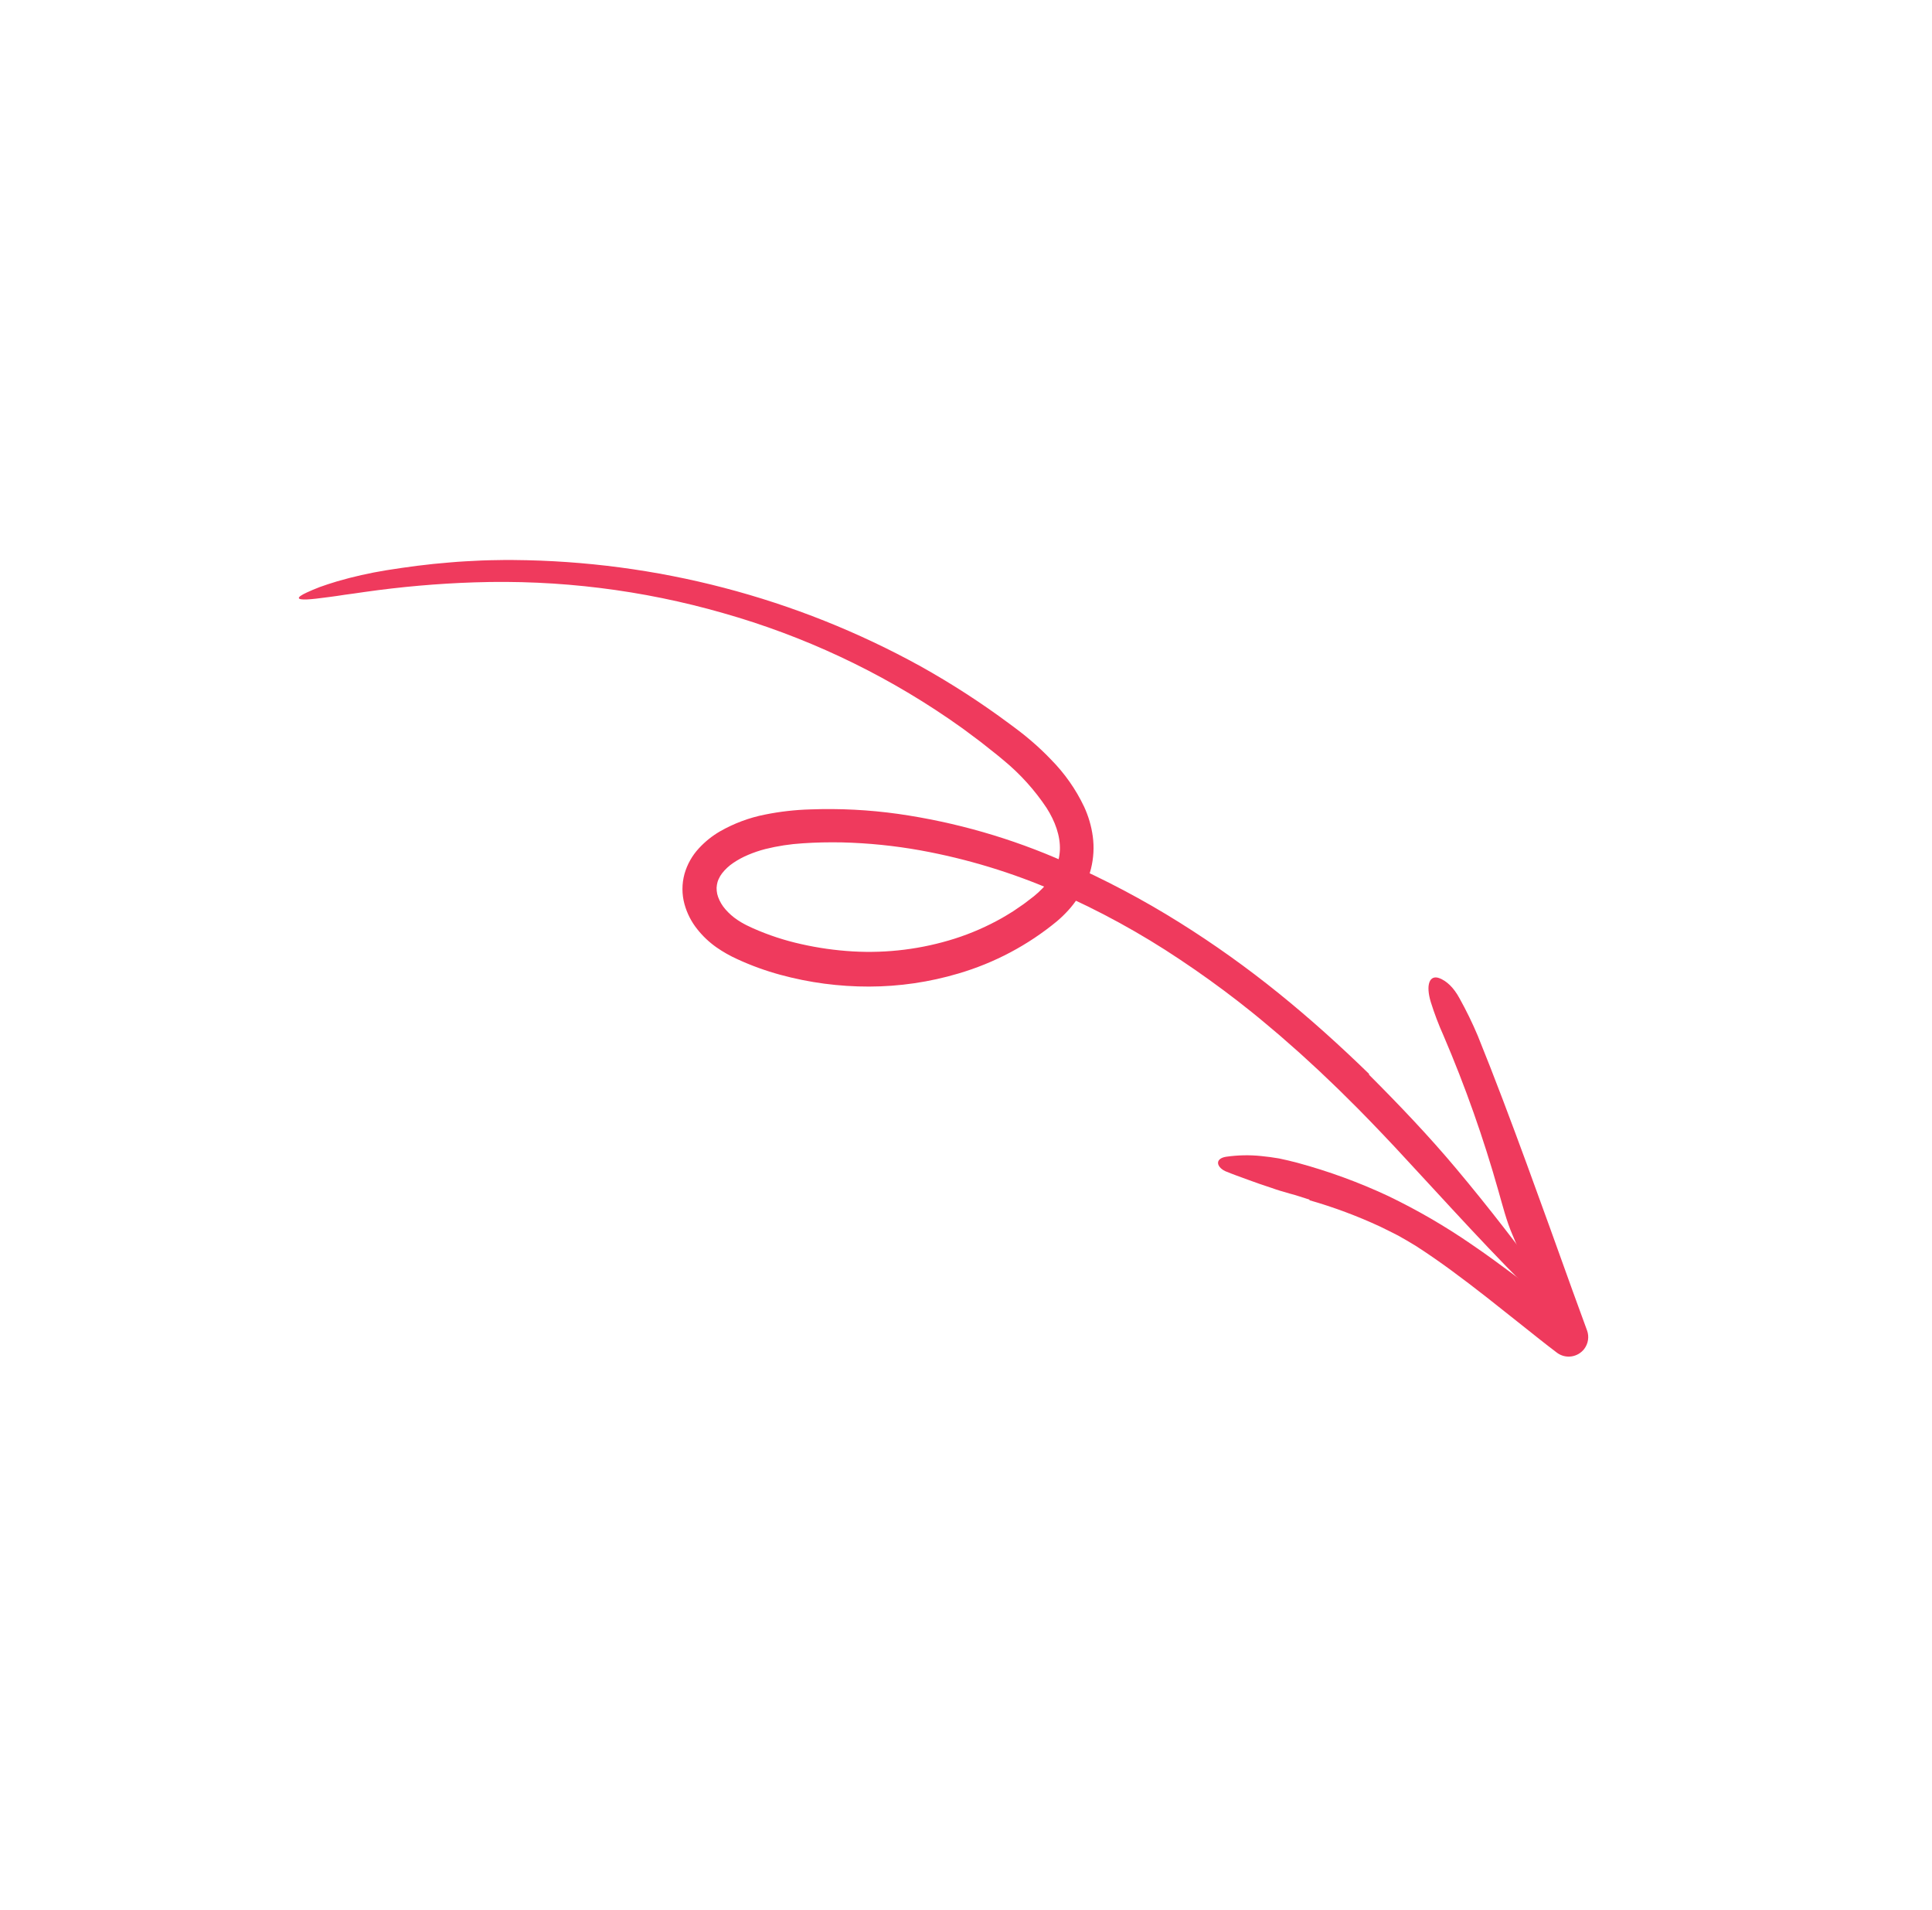 <svg width="85" height="84" viewBox="0 0 85 84" fill="none" xmlns="http://www.w3.org/2000/svg">
<g clip-path="url(#clip0_5912_6550)">
<path d="M60.236 47.24C58.964 46.002 57.643 44.809 56.256 43.69C54.867 42.567 53.412 41.528 51.897 40.58C50.284 39.57 48.597 38.679 46.852 37.914C44.516 36.875 42.045 36.163 39.508 35.8C38.23 35.621 36.937 35.555 35.645 35.603C34.977 35.622 34.312 35.698 33.657 35.83C32.957 35.968 32.285 36.22 31.666 36.575C31.327 36.773 31.02 37.02 30.754 37.308C30.454 37.629 30.236 38.016 30.116 38.436C29.995 38.874 29.995 39.336 30.115 39.772C30.226 40.174 30.418 40.55 30.68 40.876C30.919 41.178 31.201 41.444 31.517 41.667C31.812 41.873 32.126 42.05 32.454 42.197C33.06 42.476 33.688 42.703 34.332 42.878C35.605 43.225 36.919 43.399 38.242 43.396C39.569 43.393 40.89 43.2 42.164 42.822C43.753 42.356 45.231 41.572 46.507 40.518C46.679 40.372 46.841 40.215 46.993 40.049C47.151 39.877 47.293 39.693 47.42 39.498C47.686 39.106 47.882 38.671 47.998 38.213C48.114 37.748 48.142 37.265 48.078 36.791C48.017 36.339 47.888 35.9 47.697 35.486C47.334 34.721 46.844 34.023 46.249 33.419C45.969 33.125 45.673 32.845 45.363 32.581C45.21 32.45 45.054 32.322 44.895 32.199C44.736 32.074 44.581 31.964 44.425 31.846C43.174 30.915 41.863 30.067 40.5 29.307C35.028 26.288 28.876 24.681 22.6 24.633C22.365 24.627 22.13 24.633 21.895 24.637C21.659 24.642 21.424 24.642 21.188 24.654C20.717 24.678 20.246 24.697 19.777 24.741C18.839 24.813 17.908 24.939 16.993 25.084C16.263 25.203 15.54 25.365 14.83 25.572C14.543 25.659 14.29 25.741 14.068 25.822C13.847 25.907 13.656 25.988 13.493 26.064C13.017 26.285 13.048 26.385 13.495 26.368C13.607 26.363 13.745 26.352 13.908 26.333C14.071 26.313 14.258 26.289 14.472 26.262C14.684 26.235 14.92 26.201 15.179 26.16C15.439 26.125 15.722 26.088 16.026 26.041C17.632 25.812 19.249 25.669 20.869 25.616C24.571 25.492 28.265 25.948 31.816 26.968C35.356 27.971 38.705 29.539 41.735 31.61C41.941 31.754 42.148 31.899 42.356 32.045C42.559 32.197 42.763 32.349 42.968 32.501C43.174 32.65 43.37 32.815 43.571 32.971C43.772 33.13 43.974 33.286 44.157 33.445C44.885 34.046 45.521 34.75 46.044 35.535C46.422 36.126 46.653 36.77 46.631 37.383C46.617 37.691 46.542 37.994 46.412 38.275C46.343 38.421 46.263 38.562 46.17 38.695C46.081 38.831 45.978 38.959 45.865 39.076C45.746 39.2 45.62 39.316 45.486 39.424L45.041 39.764C44.886 39.87 44.732 39.979 44.575 40.083C44.414 40.18 44.256 40.283 44.092 40.375C43.432 40.748 42.737 41.053 42.015 41.284C40.562 41.746 39.037 41.937 37.517 41.849C36.756 41.804 36 41.698 35.258 41.53C34.523 41.368 33.808 41.133 33.121 40.828L32.935 40.74L32.842 40.696L32.76 40.653C32.651 40.596 32.545 40.533 32.444 40.464C32.248 40.333 32.071 40.177 31.917 40C31.777 39.841 31.668 39.658 31.595 39.459C31.562 39.371 31.542 39.279 31.533 39.185C31.523 39.097 31.525 39.008 31.541 38.921C31.554 38.833 31.58 38.746 31.619 38.665C31.658 38.576 31.708 38.492 31.767 38.415C31.905 38.239 32.07 38.085 32.256 37.959C32.465 37.818 32.688 37.697 32.921 37.6C33.165 37.497 33.416 37.412 33.673 37.346C34.212 37.212 34.762 37.128 35.316 37.094C35.6 37.074 35.888 37.062 36.179 37.055C36.467 37.049 36.756 37.049 37.045 37.054C38.204 37.083 39.358 37.2 40.498 37.405C42.544 37.777 44.538 38.383 46.44 39.212C48.354 40.047 50.187 41.051 51.919 42.211C52.789 42.79 53.638 43.4 54.466 44.041C54.879 44.363 55.288 44.688 55.688 45.027L56.289 45.533L56.88 46.052C57.276 46.394 57.656 46.757 58.044 47.11C58.422 47.474 58.808 47.83 59.178 48.203C59.93 48.937 60.656 49.699 61.377 50.465C63.666 52.924 65.781 55.299 67.845 57.27C68.793 58.177 69.025 57.879 68.148 56.643C66.885 54.909 65.512 53.124 64.065 51.401C62.878 49.983 61.562 48.604 60.229 47.27C60.232 47.26 60.234 47.251 60.236 47.24Z" fill="#EF3A5D"/>
<path d="M57.611 52.794C58.676 53.099 59.716 53.487 60.72 53.953C60.983 54.083 61.249 54.212 61.512 54.348C61.77 54.492 62.027 54.641 62.278 54.795C63.354 55.485 64.385 56.264 65.41 57.065L66.945 58.281C67.457 58.687 67.969 59.101 68.493 59.496L68.501 59.502C68.681 59.637 68.909 59.696 69.134 59.664C69.359 59.633 69.563 59.513 69.701 59.333C69.787 59.218 69.844 59.085 69.865 58.944C69.887 58.803 69.873 58.659 69.825 58.525L69.192 56.79C68.52 54.917 67.846 53.042 67.159 51.168C66.471 49.295 65.77 47.422 65.016 45.56C64.78 45 64.513 44.453 64.218 43.922C63.945 43.413 63.629 43.145 63.331 43.028C62.896 42.86 62.716 43.311 62.949 44.077C63.106 44.581 63.294 45.075 63.51 45.556C64.463 47.78 65.27 50.064 65.927 52.394C66.112 53.038 66.281 53.716 66.542 54.314C67.219 55.864 67.738 57.481 68.298 59.081L69.488 58.213C69.178 57.971 68.865 57.733 68.544 57.506C67.282 56.606 66.059 55.63 64.754 54.744C63.587 53.939 62.358 53.226 61.079 52.61C59.794 52.008 58.456 51.519 57.084 51.148C56.811 51.076 56.541 51.011 56.274 50.956C56.005 50.91 55.739 50.874 55.476 50.849C54.967 50.797 54.454 50.808 53.947 50.881C53.721 50.915 53.599 51.014 53.589 51.135C53.58 51.254 53.681 51.407 53.907 51.516C54.231 51.651 54.568 51.768 54.904 51.892C55.239 52.018 55.58 52.134 55.919 52.244C56.195 52.344 56.479 52.428 56.765 52.507L56.98 52.566L57.192 52.633C57.333 52.678 57.474 52.723 57.614 52.768L57.611 52.794Z" fill="#EF3A5D"/>
</g>
<defs>
<clipPath id="clip0_5912_6550">
<rect width="62.35" height="61.808" fill="white" transform="matrix(-0.881 0.474 0.474 0.881 54.898 0)"/>
</clipPath>
</defs>
</svg>
